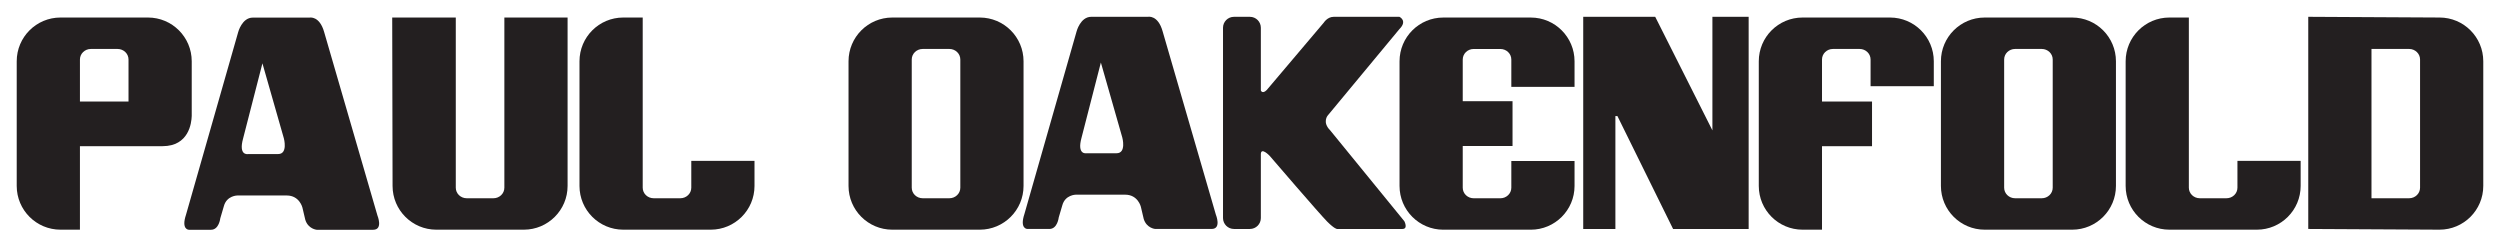 <?xml version="1.0" encoding="UTF-8" standalone="no"?>
<svg xmlns:rdf="http://www.w3.org/1999/02/22-rdf-syntax-ns#" xmlns="http://www.w3.org/2000/svg" height="58.964" width="598.029" version="1.1" xmlns:cc="http://creativecommons.org/ns#" xmlns:dc="http://purl.org/dc/elements/1.1/">
 <g transform="translate(-327.824 -576.232)" fill="#231f20">
  <path d="m557.543 590.462c0-1.391-1.17-2.52-2.615-2.52h-6.386c-1.446 0-2.618 1.129-2.618 2.52v30.674c0 1.393 1.171 2.52 2.618 2.52h6.386c1.445 0 2.615-1.127 2.615-2.52v-30.674zm15.124 30.245c0 5.781-4.686 10.466-10.466 10.466h-20.933c-5.779 0-10.466-4.685-10.466-10.466v-29.817c0-5.78 4.688-10.465 10.466-10.465h20.933c5.78 0 10.466 4.685 10.466 10.465v29.817"/>
  <path d="m818.857 590.462c0-1.391-1.173-2.52-2.615-2.52h-6.386c-1.445 0-2.615 1.129-2.615 2.52v30.674c0 1.393 1.17 2.52 2.615 2.52h6.386c1.442 0 2.615-1.127 2.615-2.52v-30.674zm15.125 30.245c0 5.781-4.685 10.466-10.466 10.466h-20.933c-5.782 0-10.469-4.685-10.469-10.466v-29.817c0-5.78 4.686-10.465 10.469-10.465h20.933c5.781 0 10.466 4.685 10.466 10.465v29.817"/>
  <path d="m895.11 587.942v35.714h9.004c1.442 0 2.615-1.127 2.615-2.52v-30.674c0-1.391-1.173-2.52-2.615-2.52h-9.004zm-15.125 43.06v-50.749l31.401 0.171c5.781 0 10.466 4.685 10.466 10.465v29.817c0 5.781-4.685 10.466-10.466 10.466l-31.401-0.171"/>
  <path d="m586.551 609.131c-1.196 4.271 1.196 3.759 1.196 3.759h7.178c2.391 0 1.366-3.759 1.366-3.759l-5.126-17.942-4.614 17.942zm15.891-28.878s2.393-0.514 3.504 3.502l12.729 43.829s1.416 3.417-1.024 3.417h-13.5s-2.05-0.17-2.735-2.393l-0.682-2.905s-0.682-2.902-3.759-2.902h-11.79s-2.564 0-3.248 2.561l-0.855 2.905s-0.294 2.734-2.221 2.734h-5.296s-1.879 0-0.684-3.589l12.474-43.657s0.902-3.502 3.502-3.502h13.585"/>
  <path d="m737.451 580.254v27.163l-13.679-27.163h-17.223v50.749h7.696v-27.005h0.487l13.314 27.005h18.076v-50.749h-8.672"/>
  <path d="m704.473 597.004v-6.109c0-5.781-4.688-10.466-10.465-10.466h-20.935c-5.78 0-10.465 4.685-10.465 10.466v29.819c0 5.779 4.685 10.465 10.465 10.465h20.935c5.777 0 10.465-4.686 10.465-10.465v-5.974h-15.123v6.401c0 1.39-1.173 2.52-2.618 2.52h-6.388c-1.445 0-2.616-1.13-2.616-2.52v-9.982h11.912v-10.711h-11.912v-9.98c0-1.393 1.171-2.52 2.616-2.52h6.388c1.445 0 2.618 1.127 2.618 2.52v6.536h15.123"/>
  <path d="m790.41 596.856v-5.966c0-5.78-4.688-10.465-10.469-10.465h-20.93c-5.781 0-10.466 4.685-10.466 10.465v29.817c0 5.781 4.685 10.466 10.466 10.466h4.657v-19.974h11.966v-10.679h-11.966v-10.059c0-1.391 1.17-2.52 2.615-2.52h6.388c1.445 0 2.616 1.129 2.616 2.52v6.394h15.123"/>
  <path d="m863.045 614.707v6.429c0 1.393-1.171 2.52-2.618 2.52h-6.385c-1.448 0-2.619-1.127-2.619-2.52v-40.711h-4.656c-5.779 0-10.464 4.685-10.464 10.465v29.817c0 5.781 4.685 10.466 10.464 10.466h20.935c5.779 0 10.465-4.685 10.465-10.466v-6h-15.123"/>
  <path d="m629.433 613.159v15.229c0 1.446-1.17 2.615-2.616 2.615h-3.817c-1.445 0-2.618-1.169-2.618-2.615v-45.517c0-1.445 1.173-2.616 2.618-2.616h3.817c1.446 0 2.616 1.171 2.616 2.616v15.005s0.354 0.941 1.411-0.117l13.639-16.106s0.873-1.397 2.351-1.397h15.752s1.998 0.927 0 2.925l-17.163 20.691s-1.353 1.587 0.586 3.526l17.751 21.751s0.966 1.855-0.469 1.855h-15.635s-0.589 0.001-2.351-1.762c-1.765-1.762-13.758-15.73-13.758-15.73s-2.116-2.231-2.116-0.351"/>
  <path d="m436.853 580.425v40.711c0 1.393 1.173 2.52 2.616 2.52h6.388c1.445 0 2.616-1.127 2.616-2.52v-40.711h15.124v40.282c0 5.781-4.686 10.466-10.467 10.466h-20.933c-5.78 0-10.466-4.685-10.466-10.466l-0.085-40.282h15.208"/>
  <path d="m385.987 609.322c-1.197 4.272 1.196 3.76 1.196 3.76h7.176c2.392 0 1.367-3.76 1.367-3.76l-5.127-17.941-4.613 17.941zm15.891-28.878s2.392-0.511 3.503 3.505l12.73 43.828s1.414 3.419-1.026 3.419h-13.499s-2.05-0.171-2.733-2.394l-0.683-2.905s-0.684-2.904-3.759-2.904h-11.791s-2.563 0-3.246 2.562l-0.855 2.905s-0.293 2.735-2.221 2.735h-5.296s-1.88 0-0.684-3.59l12.474-43.656s0.903-3.505 3.503-3.505h13.584"/>
  <path d="m493.188 614.707v6.429c0 1.393-1.173 2.52-2.618 2.52h-6.386c-1.445 0-2.616-1.127-2.616-2.52v-40.711h-4.656c-5.781 0-10.467 4.685-10.467 10.465v29.82c0 5.779 4.686 10.464 10.467 10.464h20.931c5.781 0 10.467-4.685 10.467-10.464v-6.003h-15.123"/>
  <path d="m358.566 600.521h-11.62v-10.059c0-1.391 1.172-2.52 2.617-2.52h6.387c1.445 0 2.616 1.129 2.616 2.52v10.059zm15.121 3.467v-13.099c0-5.78-4.684-10.465-10.466-10.465h-20.932c-5.779 0-10.466 4.685-10.466 10.465v29.817c0 5.781 4.687 10.466 10.466 10.466h4.656v-19.974h19.757c6.302 0 6.935-5.564 6.984-7.211"/>
 </g>
</svg>
